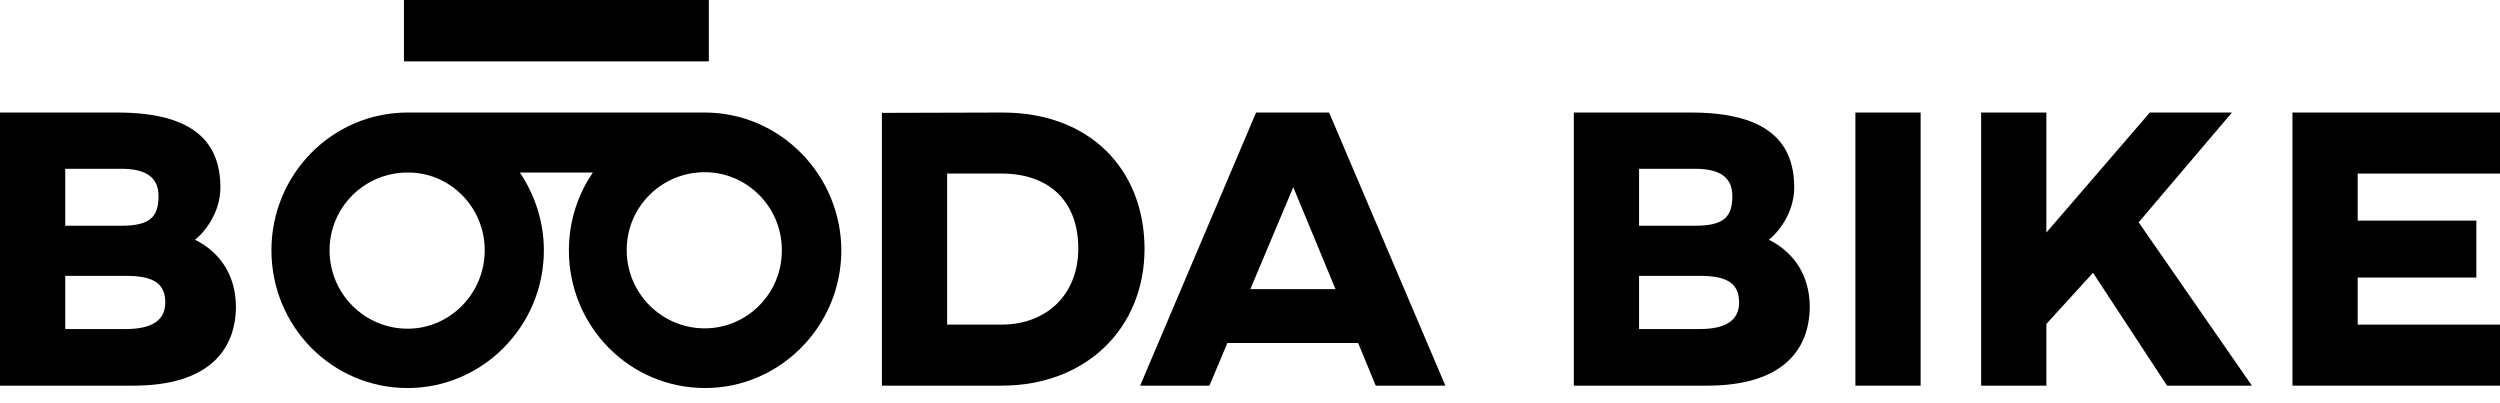 <svg width="155" height="25" viewBox="0 0 155 25" fill="none" xmlns="http://www.w3.org/2000/svg">
<path d="M12.092 14.862C12.47 14.587 13.664 13.361 13.664 11.627C13.664 8.921 12.134 6.977 7.272 6.977H0V23.91H8.278C12.868 23.91 14.628 21.753 14.628 18.984C14.607 17.145 13.727 15.686 12.092 14.862ZM4.045 10.465H7.524C9.074 10.465 9.829 11.014 9.829 12.156C9.829 13.466 9.284 13.995 7.524 13.995H4.045V10.465ZM7.796 20.401H4.045V17.103H7.796C9.41 17.103 10.248 17.504 10.248 18.752C10.248 19.851 9.431 20.401 7.796 20.401Z" fill="black"/>
<path d="M62.097 6.977L54.678 6.998V23.91H62.097C67.336 23.91 70.962 20.358 70.962 15.412C70.941 10.528 67.608 6.956 62.097 6.977ZM62.097 20.126H58.722V10.761H62.097C64.968 10.761 66.854 12.389 66.854 15.412C66.854 18.244 64.905 20.126 62.097 20.126Z" fill="black"/>
<path d="M77.877 6.977L70.689 23.91H74.985L76.096 21.267H84.206L85.296 23.91H89.613L82.404 6.977H77.877ZM77.521 17.927L80.183 11.606L82.802 17.927H77.521Z" fill="black"/>
<path d="M109.669 14.862C110.047 14.587 111.241 13.361 111.241 11.627C111.241 8.921 109.711 6.977 104.849 6.977H97.577V23.91H105.855C110.445 23.91 112.205 21.753 112.205 18.984C112.184 17.145 111.304 15.686 109.669 14.862ZM101.622 10.465H105.101C106.652 10.465 107.406 11.014 107.406 12.156C107.406 13.466 106.861 13.995 105.101 13.995H101.622V10.465ZM105.373 20.401H101.622V17.103H105.373C106.987 17.103 107.825 17.504 107.825 18.752C107.825 19.851 107.008 20.401 105.373 20.401Z" fill="black"/>
<path d="M119.079 6.977H115.035V23.91H119.079V6.977Z" fill="black"/>
<path d="M138.381 6.977H133.288L126.875 14.418V6.977H122.831V23.91H126.875V20.083L129.767 16.912L134.357 23.91H139.617L132.597 13.784L138.381 6.977Z" fill="black"/>
<path d="M155 10.761V6.977H142.132V23.91H155V20.126H146.177V17.208H153.533V13.678H146.177V10.761H155Z" fill="black"/>
<path d="M43.696 6.977H25.274C20.58 6.977 16.829 10.824 16.829 15.517C16.829 20.231 20.58 24.058 25.274 24.058C29.906 24.058 33.72 20.231 33.72 15.517C33.72 13.741 33.154 12.071 32.232 10.697H36.759C35.816 12.071 35.271 13.741 35.271 15.517C35.271 20.231 39.022 24.058 43.717 24.058C48.348 24.058 52.163 20.231 52.163 15.517C52.142 10.824 48.348 6.977 43.696 6.977ZM30.053 15.517C30.053 18.202 27.894 20.379 25.274 20.379C22.613 20.379 20.433 18.223 20.433 15.517C20.433 12.854 22.592 10.697 25.274 10.697C27.894 10.676 30.053 12.832 30.053 15.517ZM43.696 20.358C41.034 20.358 38.855 18.202 38.855 15.496C38.855 12.832 41.013 10.676 43.696 10.676C46.316 10.676 48.474 12.832 48.474 15.496C48.495 18.202 46.316 20.358 43.696 20.358Z" fill="black"/>
<path d="M43.947 0H25.044V3.805H43.947V0Z" fill="black"/>
</svg>
